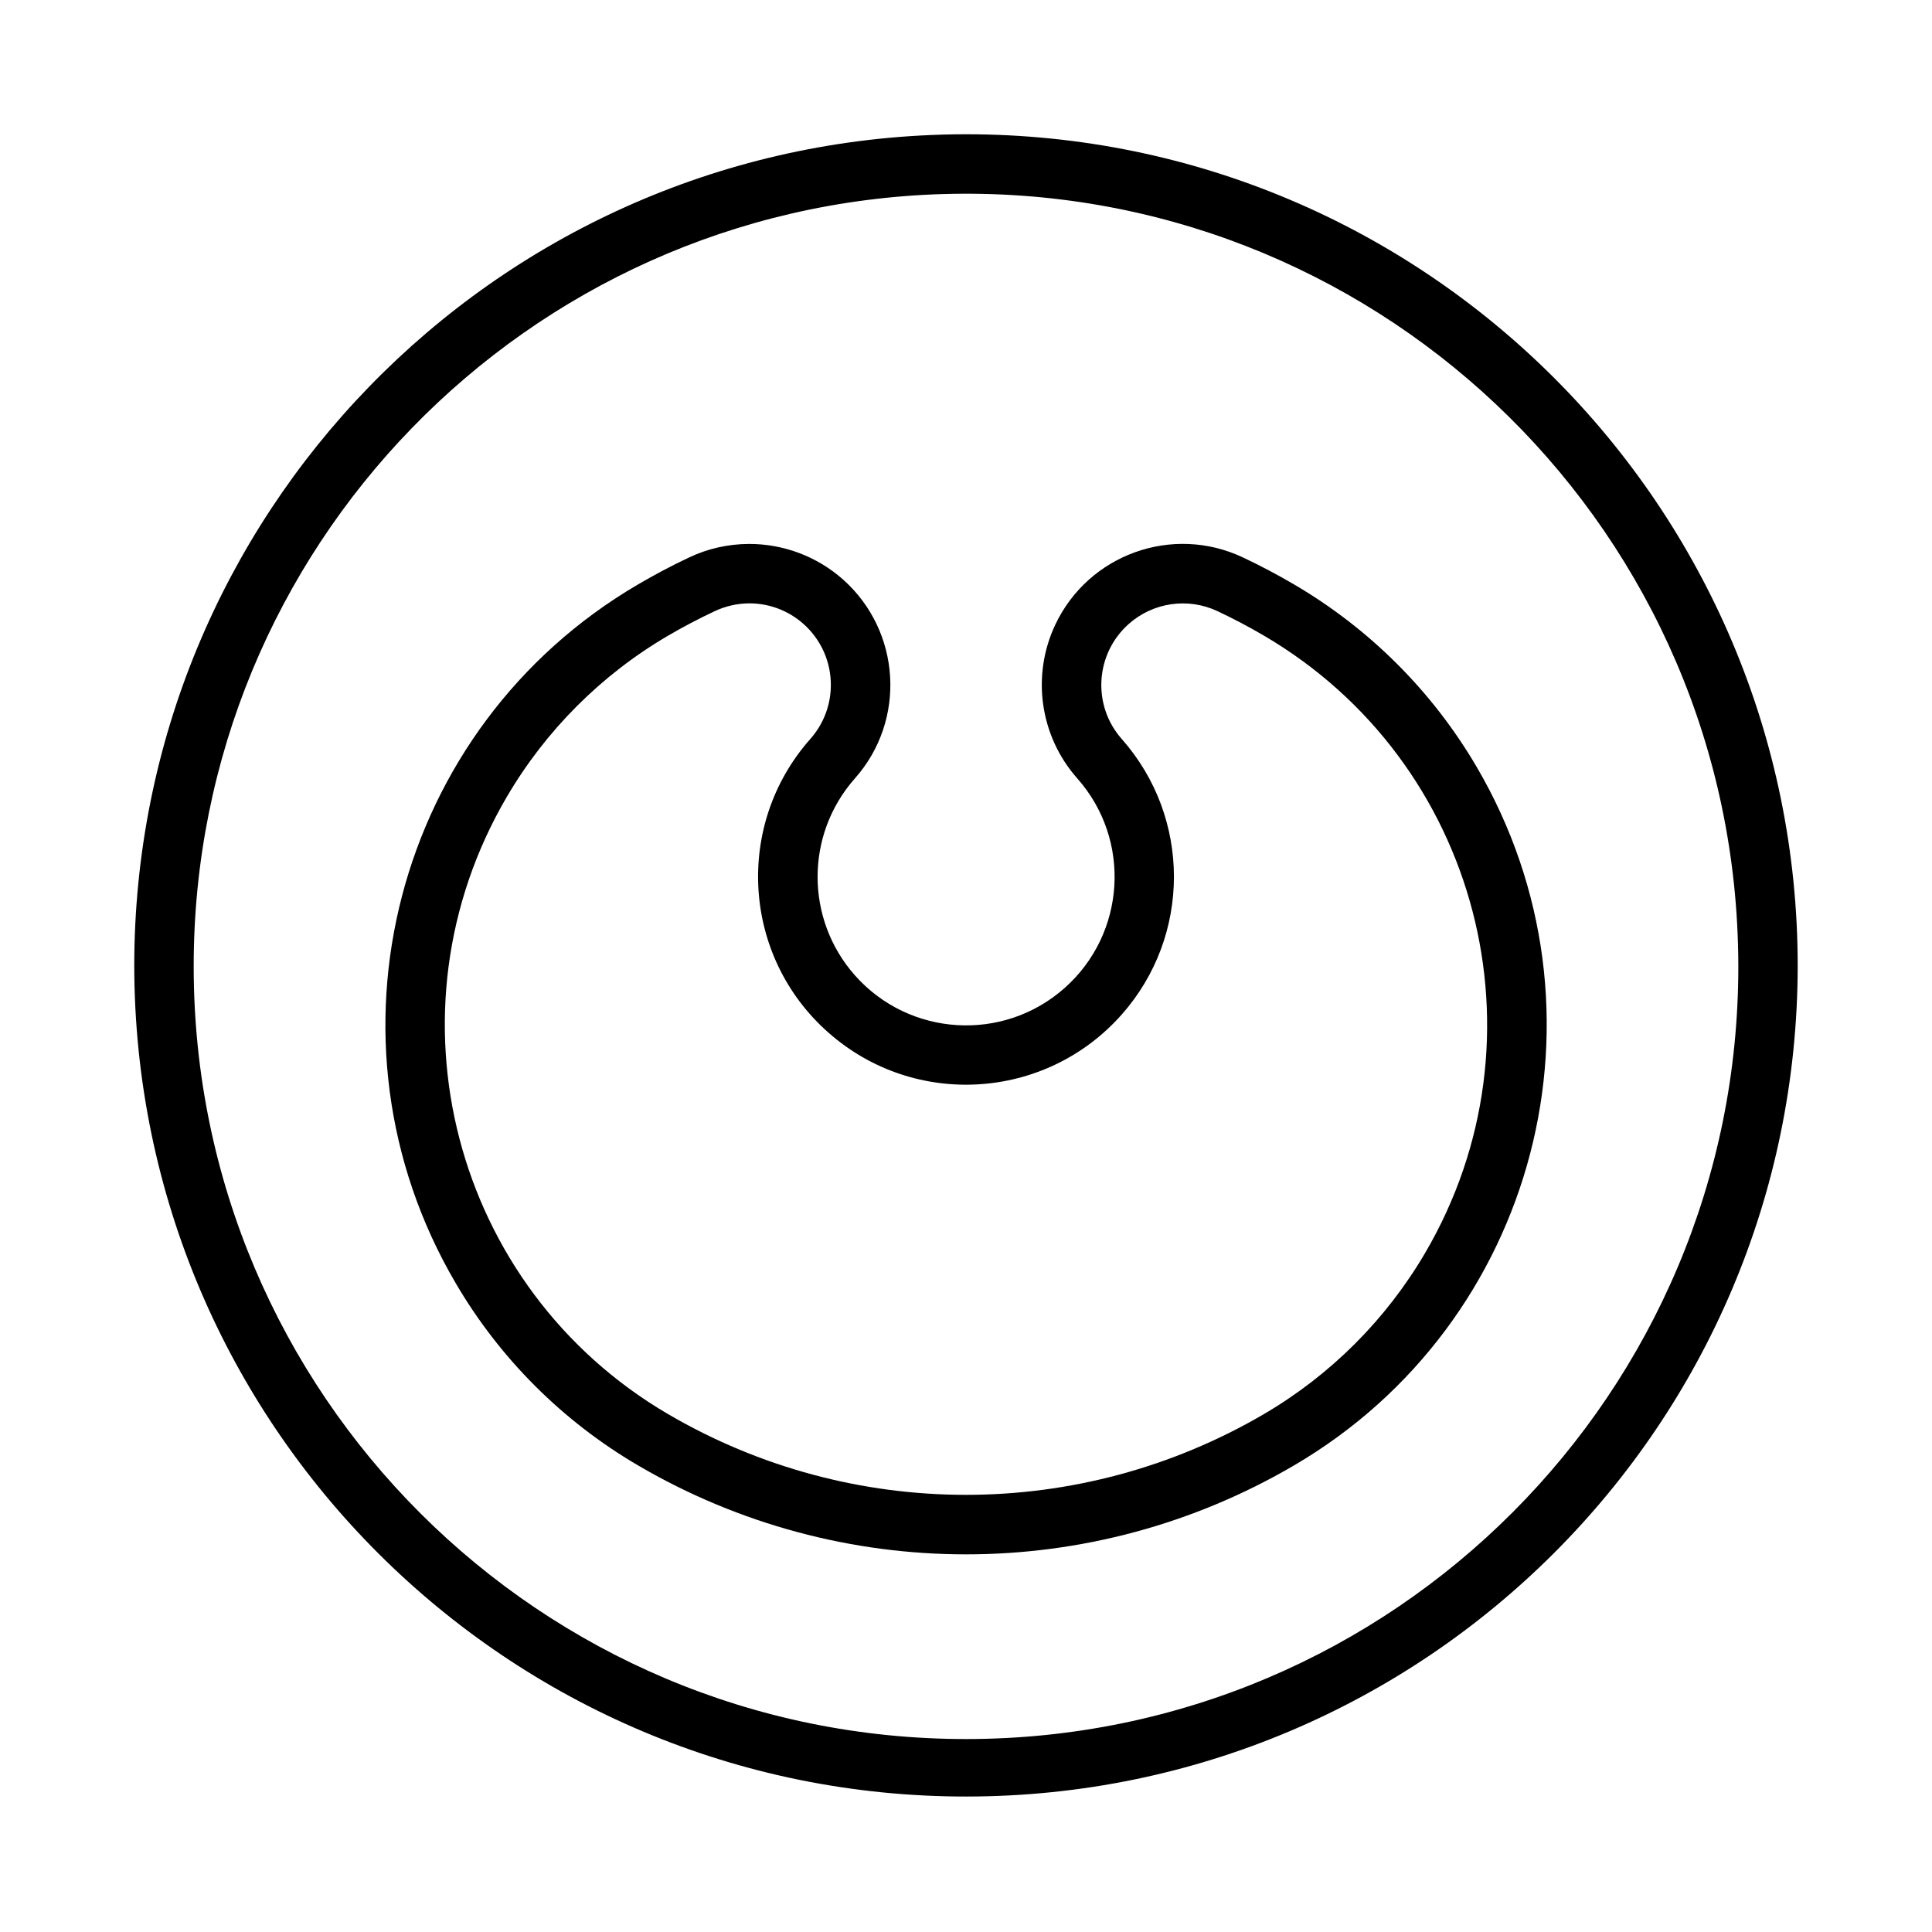 <?xml version="1.0" encoding="UTF-8"?>
<!-- Uploaded to: SVG Repo, www.svgrepo.com, Generator: SVG Repo Mixer Tools -->
<svg fill="#000000" width="800px" height="800px" version="1.1" viewBox="144 144 512 512" xmlns="http://www.w3.org/2000/svg">
 <g>
  <path d="m393.57 179.68c-119.2 3.481-213.99 101.09-213.99 220.32 0.188 121.73 98.984 220.27 220.73 220.1 121.48-0.16 219.95-98.605 220.1-220.1 0-121.73-98.684-220.42-220.42-220.42-2.121 0-4.266 0.031-6.422 0.094zm0.457 15.746c113.01-3.289 207.25 85.633 210.55 198.61 0.062 2 0.094 3.969 0.094 5.969 0.125 113.04-91.457 204.77-204.48 204.86-113.04 0.121-204.73-91.445-204.86-204.49v-0.375c0-110.71 88.043-201.35 198.71-204.58z"/>
  <path d="m342.41 288.15c-5.449 0.031-10.832 1.227-15.777 3.574-4.644 2.188-9.195 4.598-13.617 7.195-64.457 37.77-86.074 120.65-48.27 185.1 11.684 19.98 28.324 36.59 48.27 48.285 53.719 31.488 120.27 31.488 173.99 0 64.457-37.77 86.074-120.65 48.305-185.1-11.715-19.98-28.355-36.59-48.305-48.285-4.426-2.598-8.973-5.008-13.617-7.195-18.641-8.816-40.902-0.836-49.719 17.805-6.391 13.523-4.094 29.551 5.809 40.746 14.422 16.262 12.91 41.141-3.352 55.562-16.262 14.422-41.141 12.91-55.562-3.352-13.195-14.91-13.195-37.312 0-52.207 13.68-15.43 12.234-39.047-3.195-52.742-6.914-6.098-15.762-9.418-24.957-9.387zm0.062 15.746c11.934-0.062 21.648 9.555 21.711 21.508 0.031 5.32-1.906 10.453-5.449 14.438-20.168 22.781-18.043 57.625 4.769 77.777 22.781 20.168 57.59 18.043 77.762-4.754 18.453-20.844 18.453-52.176 0-73.035-7.902-8.941-7.039-22.609 1.906-30.512 6.453-5.699 15.68-7.023 23.488-3.352 4.219 1.984 8.328 4.156 12.359 6.519 56.945 33.395 76.043 106.6 42.652 163.57-10.328 17.617-25.031 32.324-42.652 42.652-48.805 28.59-109.25 28.59-158.05 0-56.945-33.375-76.043-106.59-42.648-163.55 10.328-17.617 25.031-32.324 42.652-42.652 4.031-2.363 8.188-4.535 12.391-6.519 2.863-1.352 5.965-2.059 9.113-2.09z"/>
 </g>
</svg>